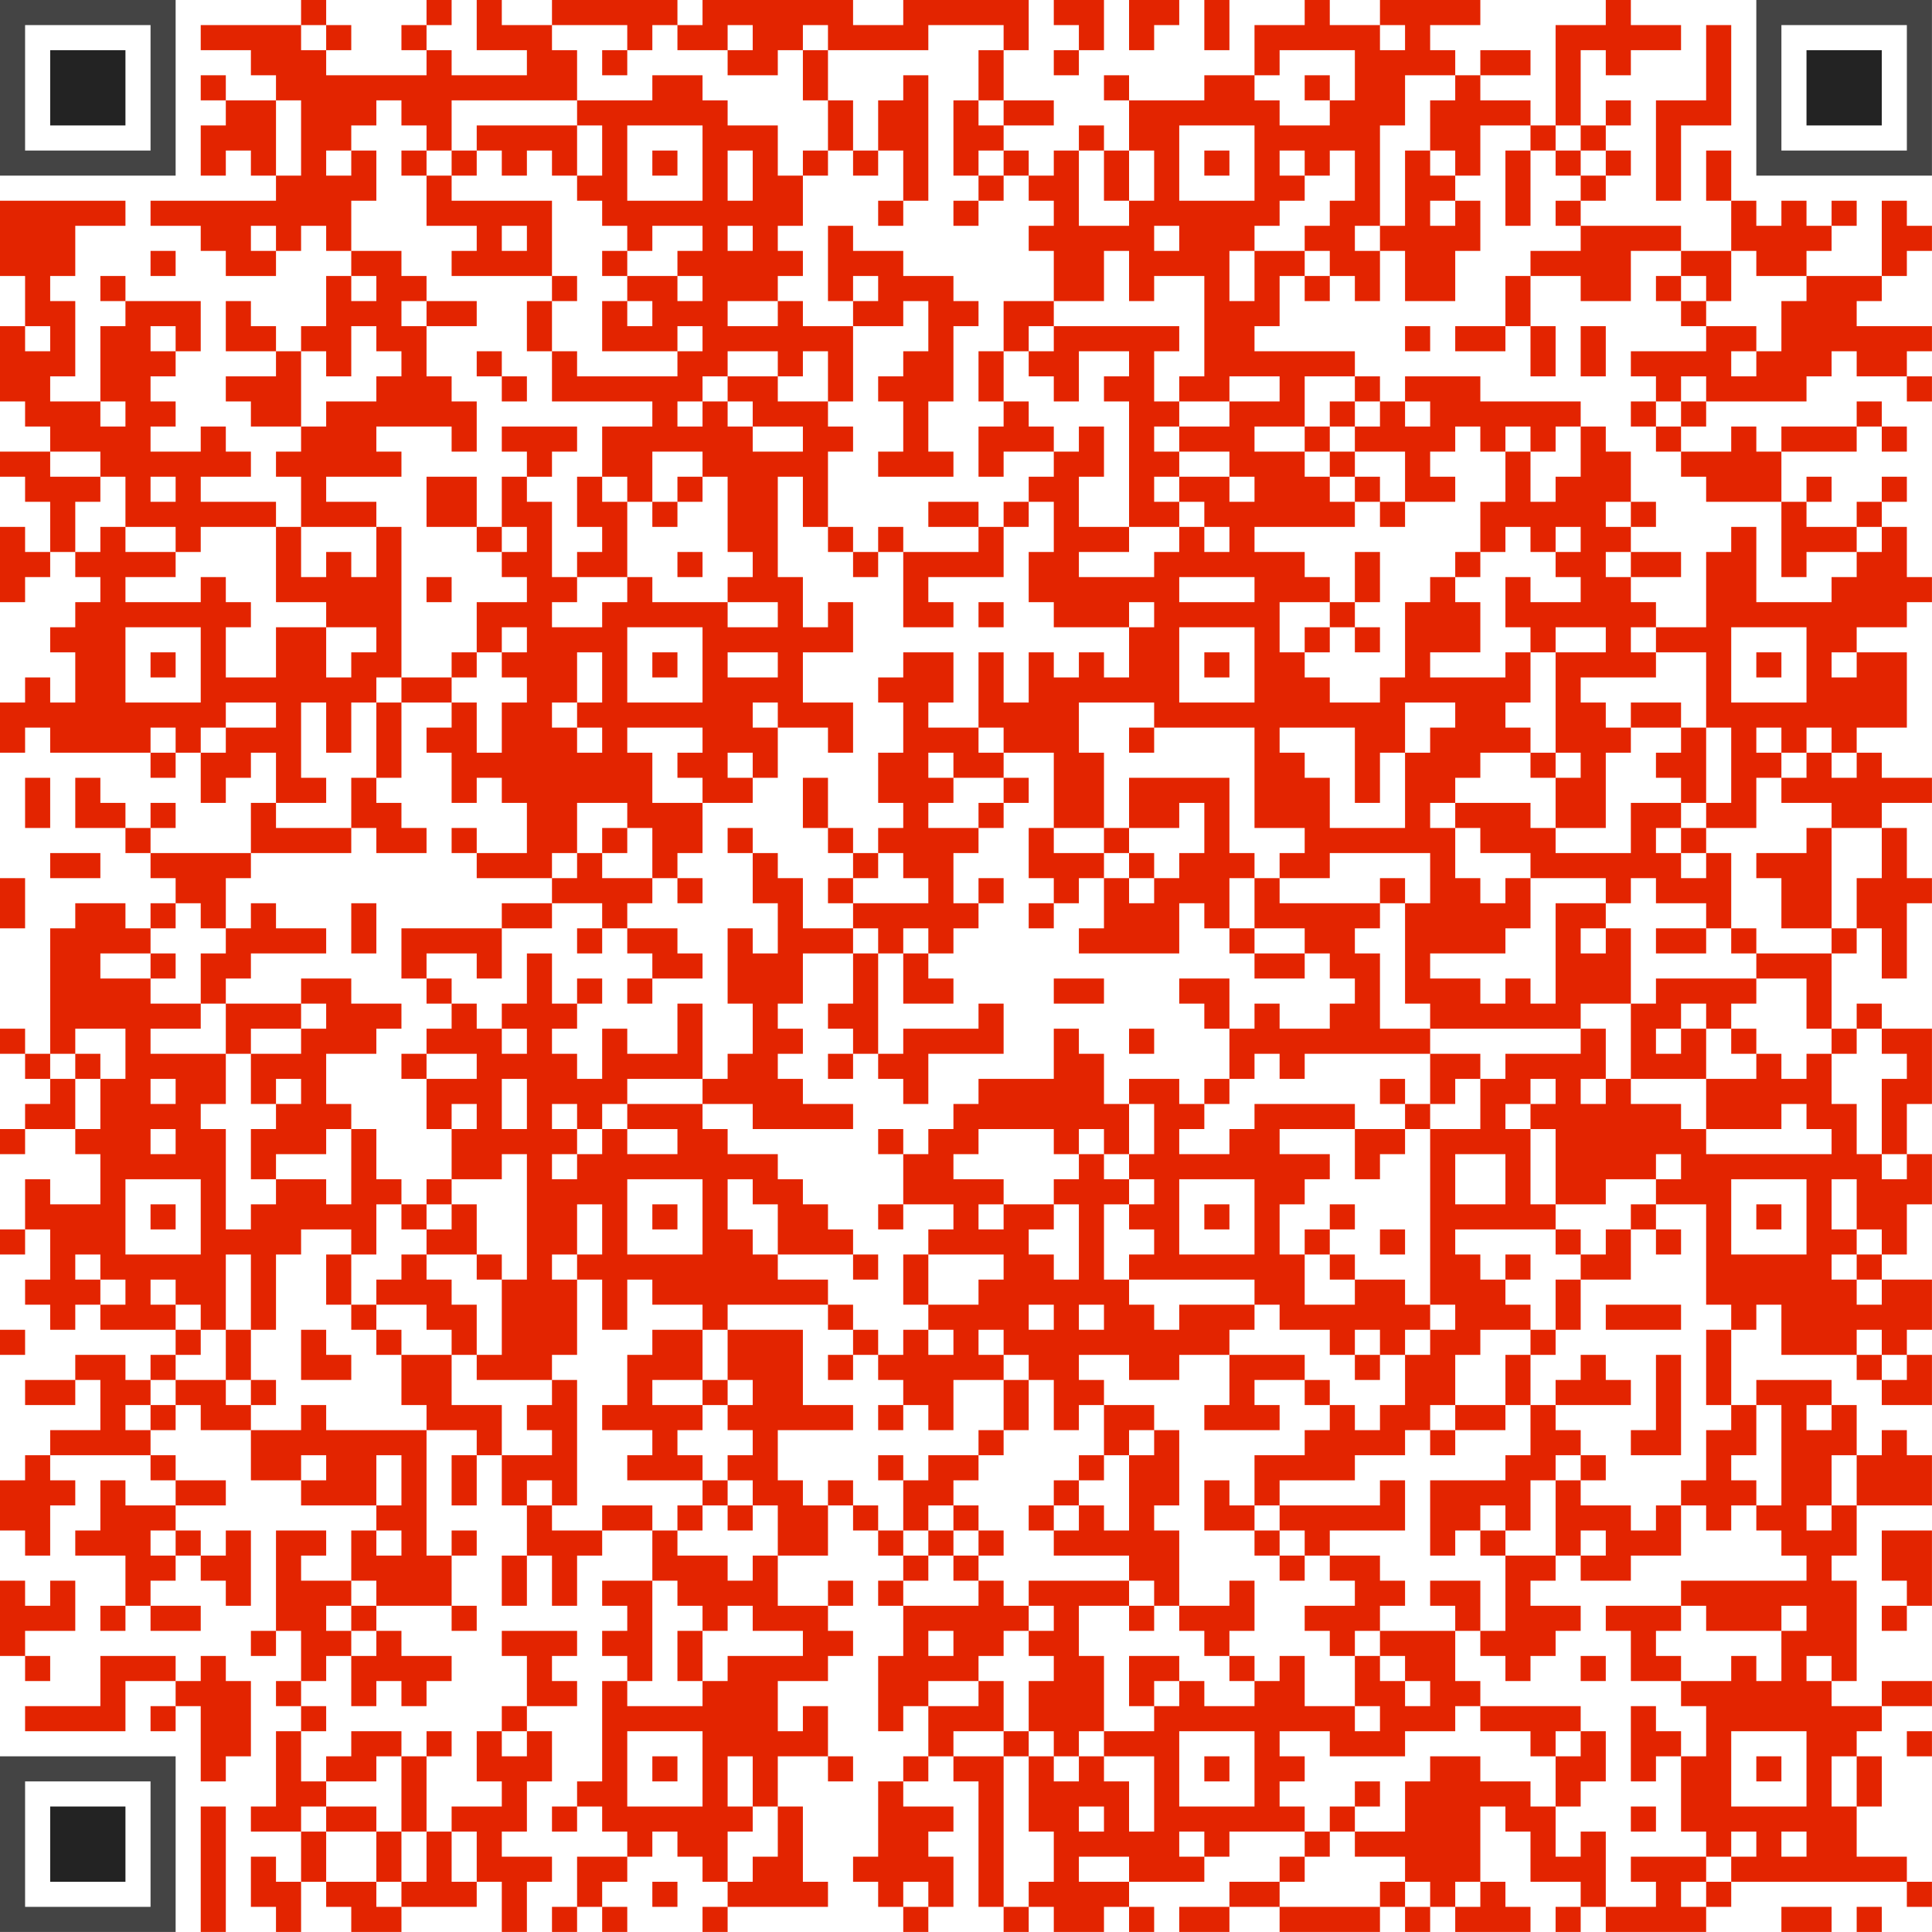<?xml version="1.0" encoding="UTF-8"?>
<svg xmlns="http://www.w3.org/2000/svg" version="1.1" width="1200" height="1200" viewBox="0 0 1200 1200"><rect x="0" y="0" width="1200" height="1200" fill="#ffffff"/><g transform="scale(15.584)"><g transform="translate(0,0)"><g><g transform="translate(3.5,3.5)"><path fill-rule="evenodd" d="M-3.5 -3.5L3.5 -3.5L3.5 3.5L-3.5 3.5ZM-2.5 -2.5L-2.5 2.5L2.5 2.5L2.5 -2.5Z" fill="#444444"/><path fill-rule="evenodd" d="M-1.5 -1.5L1.5 -1.5L1.5 1.5L-1.5 1.5Z" fill="#232323"/></g></g><g><g transform="translate(73.5,3.5)"><g transform="rotate(90)"><path fill-rule="evenodd" d="M-3.5 -3.5L3.5 -3.5L3.5 3.5L-3.5 3.5ZM-2.5 -2.5L-2.5 2.5L2.5 2.5L2.5 -2.5Z" fill="#444444"/><path fill-rule="evenodd" d="M-1.5 -1.5L1.5 -1.5L1.5 1.5L-1.5 1.5Z" fill="#232323"/></g></g></g><g><g transform="translate(3.5,73.5)"><g transform="rotate(-90)"><path fill-rule="evenodd" d="M-3.5 -3.5L3.5 -3.5L3.5 3.5L-3.5 3.5ZM-2.5 -2.5L-2.5 2.5L2.5 2.5L2.5 -2.5Z" fill="#444444"/><path fill-rule="evenodd" d="M-1.5 -1.5L1.5 -1.5L1.5 1.5L-1.5 1.5Z" fill="#232323"/></g></g></g><path fill-rule="evenodd" d="M12 0L12 1L8 1L8 2L10 2L10 3L11 3L11 4L9 4L9 3L8 3L8 4L9 4L9 5L8 5L8 7L9 7L9 6L10 6L10 7L11 7L11 8L6 8L6 9L8 9L8 10L9 10L9 11L11 11L11 10L12 10L12 9L13 9L13 10L14 10L14 11L13 11L13 13L12 13L12 14L11 14L11 13L10 13L10 12L9 12L9 14L11 14L11 15L9 15L9 16L10 16L10 17L12 17L12 18L11 18L11 19L12 19L12 21L11 21L11 20L8 20L8 19L10 19L10 18L9 18L9 17L8 17L8 18L6 18L6 17L7 17L7 16L6 16L6 15L7 15L7 14L8 14L8 12L5 12L5 11L4 11L4 12L5 12L5 13L4 13L4 16L2 16L2 15L3 15L3 12L2 12L2 11L3 11L3 9L5 9L5 8L0 8L0 11L1 11L1 13L0 13L0 16L1 16L1 17L2 17L2 18L0 18L0 19L1 19L1 20L2 20L2 22L1 22L1 21L0 21L0 24L1 24L1 23L2 23L2 22L3 22L3 23L4 23L4 24L3 24L3 25L2 25L2 26L3 26L3 28L2 28L2 27L1 27L1 28L0 28L0 30L1 30L1 29L2 29L2 30L6 30L6 31L7 31L7 30L8 30L8 32L9 32L9 31L10 31L10 30L11 30L11 32L10 32L10 34L6 34L6 33L7 33L7 32L6 32L6 33L5 33L5 32L4 32L4 31L3 31L3 33L5 33L5 34L6 34L6 35L7 35L7 36L6 36L6 37L5 37L5 36L3 36L3 37L2 37L2 42L1 42L1 41L0 41L0 42L1 42L1 43L2 43L2 44L1 44L1 45L0 45L0 46L1 46L1 45L3 45L3 46L4 46L4 48L2 48L2 47L1 47L1 49L0 49L0 50L1 50L1 49L2 49L2 51L1 51L1 52L2 52L2 53L3 53L3 52L4 52L4 53L7 53L7 54L6 54L6 55L5 55L5 54L3 54L3 55L1 55L1 56L3 56L3 55L4 55L4 57L2 57L2 58L1 58L1 59L0 59L0 61L1 61L1 62L2 62L2 60L3 60L3 59L2 59L2 58L6 58L6 59L7 59L7 60L5 60L5 59L4 59L4 61L3 61L3 62L5 62L5 64L4 64L4 65L5 65L5 64L6 64L6 65L8 65L8 64L6 64L6 63L7 63L7 62L8 62L8 63L9 63L9 64L10 64L10 61L9 61L9 62L8 62L8 61L7 61L7 60L9 60L9 59L7 59L7 58L6 58L6 57L7 57L7 56L8 56L8 57L10 57L10 59L12 59L12 60L15 60L15 61L14 61L14 63L12 63L12 62L13 62L13 61L11 61L11 65L10 65L10 66L11 66L11 65L12 65L12 67L11 67L11 68L12 68L12 69L11 69L11 72L10 72L10 73L12 73L12 75L11 75L11 74L10 74L10 76L11 76L11 77L12 77L12 75L13 75L13 76L14 76L14 77L16 77L16 76L19 76L19 75L20 75L20 77L21 77L21 75L22 75L22 74L20 74L20 73L21 73L21 71L22 71L22 69L21 69L21 68L23 68L23 67L22 67L22 66L23 66L23 65L20 65L20 66L21 66L21 68L20 68L20 69L19 69L19 71L20 71L20 72L18 72L18 73L17 73L17 70L18 70L18 69L17 69L17 70L16 70L16 69L14 69L14 70L13 70L13 71L12 71L12 69L13 69L13 68L12 68L12 67L13 67L13 66L14 66L14 68L15 68L15 67L16 67L16 68L17 68L17 67L18 67L18 66L16 66L16 65L15 65L15 64L18 64L18 65L19 65L19 64L18 64L18 62L19 62L19 61L18 61L18 62L17 62L17 57L19 57L19 58L18 58L18 60L19 60L19 58L20 58L20 60L21 60L21 62L20 62L20 64L21 64L21 62L22 62L22 64L23 64L23 62L24 62L24 61L26 61L26 63L24 63L24 64L25 64L25 65L24 65L24 66L25 66L25 67L24 67L24 71L23 71L23 72L22 72L22 73L23 73L23 72L24 72L24 73L25 73L25 74L23 74L23 76L22 76L22 77L23 77L23 76L24 76L24 77L25 77L25 76L24 76L24 75L25 75L25 74L26 74L26 73L27 73L27 74L28 74L28 75L29 75L29 76L28 76L28 77L29 77L29 76L33 76L33 75L32 75L32 72L31 72L31 70L33 70L33 71L34 71L34 70L33 70L33 68L32 68L32 69L31 69L31 67L33 67L33 66L34 66L34 65L33 65L33 64L34 64L34 63L33 63L33 64L31 64L31 62L33 62L33 60L34 60L34 61L35 61L35 62L36 62L36 63L35 63L35 64L36 64L36 66L35 66L35 69L36 69L36 68L37 68L37 70L36 70L36 71L35 71L35 74L34 74L34 75L35 75L35 76L36 76L36 77L37 77L37 76L38 76L38 74L37 74L37 73L38 73L38 72L36 72L36 71L37 71L37 70L38 70L38 71L39 71L39 76L40 76L40 77L41 77L41 76L42 76L42 77L44 77L44 76L45 76L45 77L46 77L46 76L45 76L45 75L48 75L48 74L49 74L49 73L52 73L52 74L51 74L51 75L49 75L49 76L47 76L47 77L49 77L49 76L51 76L51 77L55 77L55 76L56 76L56 77L57 77L57 76L58 76L58 77L61 77L61 76L60 76L60 75L59 75L59 72L60 72L60 73L61 73L61 75L63 75L63 76L62 76L62 77L63 77L63 76L64 76L64 77L68 77L68 76L69 76L69 75L76 75L76 76L77 76L77 75L76 75L76 74L74 74L74 72L75 72L75 70L74 70L74 69L75 69L75 68L77 68L77 67L75 67L75 68L73 68L73 67L74 67L74 63L73 63L73 62L74 62L74 60L77 60L77 58L76 58L76 57L75 57L75 58L74 58L74 56L73 56L73 55L70 55L70 56L69 56L69 53L70 53L70 52L71 52L71 54L74 54L74 55L75 55L75 56L77 56L77 54L76 54L76 53L77 53L77 51L75 51L75 50L76 50L76 48L77 48L77 46L76 46L76 44L77 44L77 41L75 41L75 40L74 40L74 41L73 41L73 38L74 38L74 37L75 37L75 39L76 39L76 36L77 36L77 35L76 35L76 33L75 33L75 32L77 32L77 31L75 31L75 30L74 30L74 29L76 29L76 26L74 26L74 25L76 25L76 24L77 24L77 23L76 23L76 21L75 21L75 20L76 20L76 19L75 19L75 20L74 20L74 21L72 21L72 20L73 20L73 19L72 19L72 20L71 20L71 18L74 18L74 17L75 17L75 18L76 18L76 17L75 17L75 16L74 16L74 17L71 17L71 18L70 18L70 17L69 17L69 18L67 18L67 17L68 17L68 16L72 16L72 15L73 15L73 14L74 14L74 15L76 15L76 16L77 16L77 15L76 15L76 14L77 14L77 13L74 13L74 12L75 12L75 11L76 11L76 10L77 10L77 9L76 9L76 8L75 8L75 11L72 11L72 10L73 10L73 9L74 9L74 8L73 8L73 9L72 9L72 8L71 8L71 9L70 9L70 8L69 8L69 6L68 6L68 8L69 8L69 10L67 10L67 9L63 9L63 8L64 8L64 7L65 7L65 6L64 6L64 5L65 5L65 4L64 4L64 5L63 5L63 2L64 2L64 3L65 3L65 2L67 2L67 1L65 1L65 0L64 0L64 1L62 1L62 5L61 5L61 4L59 4L59 3L61 3L61 2L59 2L59 3L58 3L58 2L57 2L57 1L59 1L59 0L55 0L55 1L53 1L53 0L52 0L52 1L50 1L50 3L48 3L48 4L45 4L45 3L44 3L44 4L45 4L45 6L44 6L44 5L43 5L43 6L42 6L42 7L41 7L41 6L40 6L40 5L42 5L42 4L40 4L40 2L41 2L41 0L36 0L36 1L34 1L34 0L28 0L28 1L27 1L27 0L22 0L22 1L20 1L20 0L19 0L19 2L21 2L21 3L18 3L18 2L17 2L17 1L18 1L18 0L17 0L17 1L16 1L16 2L17 2L17 3L13 3L13 2L14 2L14 1L13 1L13 0ZM42 0L42 1L43 1L43 2L42 2L42 3L43 3L43 2L44 2L44 0ZM45 0L45 2L46 2L46 1L47 1L47 0ZM48 0L48 2L49 2L49 0ZM12 1L12 2L13 2L13 1ZM22 1L22 2L23 2L23 4L18 4L18 6L17 6L17 5L16 5L16 4L15 4L15 5L14 5L14 6L13 6L13 7L14 7L14 6L15 6L15 8L14 8L14 10L16 10L16 11L17 11L17 12L16 12L16 13L17 13L17 15L18 15L18 16L19 16L19 18L18 18L18 17L15 17L15 18L16 18L16 19L13 19L13 20L15 20L15 21L12 21L12 23L13 23L13 22L14 22L14 23L15 23L15 21L16 21L16 27L15 27L15 28L14 28L14 30L13 30L13 28L12 28L12 31L13 31L13 32L11 32L11 33L14 33L14 34L10 34L10 35L9 35L9 37L8 37L8 36L7 36L7 37L6 37L6 38L4 38L4 39L6 39L6 40L8 40L8 41L6 41L6 42L9 42L9 44L8 44L8 45L9 45L9 49L10 49L10 48L11 48L11 47L13 47L13 48L14 48L14 45L15 45L15 47L16 47L16 48L15 48L15 50L14 50L14 49L12 49L12 50L11 50L11 53L10 53L10 50L9 50L9 53L8 53L8 52L7 52L7 51L6 51L6 52L7 52L7 53L8 53L8 54L7 54L7 55L6 55L6 56L5 56L5 57L6 57L6 56L7 56L7 55L9 55L9 56L10 56L10 57L12 57L12 56L13 56L13 57L17 57L17 56L16 56L16 54L18 54L18 56L20 56L20 58L22 58L22 57L21 57L21 56L22 56L22 55L23 55L23 60L22 60L22 59L21 59L21 60L22 60L22 61L24 61L24 60L26 60L26 61L27 61L27 62L29 62L29 63L30 63L30 62L31 62L31 60L30 60L30 59L29 59L29 58L30 58L30 57L29 57L29 56L30 56L30 55L29 55L29 53L32 53L32 56L34 56L34 57L31 57L31 59L32 59L32 60L33 60L33 59L34 59L34 60L35 60L35 61L36 61L36 62L37 62L37 63L36 63L36 64L39 64L39 63L40 63L40 64L41 64L41 65L40 65L40 66L39 66L39 67L37 67L37 68L39 68L39 67L40 67L40 69L38 69L38 70L40 70L40 76L41 76L41 75L42 75L42 73L41 73L41 70L42 70L42 71L43 71L43 70L44 70L44 71L45 71L45 73L46 73L46 70L44 70L44 69L46 69L46 68L47 68L47 67L48 67L48 68L50 68L50 67L51 67L51 66L52 66L52 68L54 68L54 69L55 69L55 68L54 68L54 66L55 66L55 67L56 67L56 68L57 68L57 67L56 67L56 66L55 66L55 65L58 65L58 67L59 67L59 68L58 68L58 69L56 69L56 70L53 70L53 69L51 69L51 70L52 70L52 71L51 71L51 72L52 72L52 73L53 73L53 74L52 74L52 75L51 75L51 76L55 76L55 75L56 75L56 76L57 76L57 75L56 75L56 74L54 74L54 73L56 73L56 71L57 71L57 70L59 70L59 71L61 71L61 72L62 72L62 74L63 74L63 73L64 73L64 76L66 76L66 75L65 75L65 74L68 74L68 75L67 75L67 76L68 76L68 75L69 75L69 74L70 74L70 73L69 73L69 74L68 74L68 73L67 73L67 70L68 70L68 68L67 68L67 67L69 67L69 66L70 66L70 67L71 67L71 65L72 65L72 64L71 64L71 65L68 65L68 64L67 64L67 63L72 63L72 62L71 62L71 61L70 61L70 60L71 60L71 56L70 56L70 58L69 58L69 59L70 59L70 60L69 60L69 61L68 61L68 60L67 60L67 59L68 59L68 57L69 57L69 56L68 56L68 53L69 53L69 52L68 52L68 48L66 48L66 47L67 47L67 46L66 46L66 47L64 47L64 48L62 48L62 45L61 45L61 44L62 44L62 43L61 43L61 44L60 44L60 45L61 45L61 48L62 48L62 49L58 49L58 50L59 50L59 51L60 51L60 52L61 52L61 53L59 53L59 54L58 54L58 56L57 56L57 57L56 57L56 58L54 58L54 59L51 59L51 60L50 60L50 58L52 58L52 57L53 57L53 56L54 56L54 57L55 57L55 56L56 56L56 54L57 54L57 53L58 53L58 52L57 52L57 45L59 45L59 43L60 43L60 42L63 42L63 41L64 41L64 43L63 43L63 44L64 44L64 43L65 43L65 44L67 44L67 45L68 45L68 46L73 46L73 45L72 45L72 44L71 44L71 45L68 45L68 43L70 43L70 42L71 42L71 43L72 43L72 42L73 42L73 44L74 44L74 46L75 46L75 47L76 47L76 46L75 46L75 43L76 43L76 42L75 42L75 41L74 41L74 42L73 42L73 41L72 41L72 39L70 39L70 38L73 38L73 37L74 37L74 35L75 35L75 33L73 33L73 32L71 32L71 31L72 31L72 30L73 30L73 31L74 31L74 30L73 30L73 29L72 29L72 30L71 30L71 29L70 29L70 30L71 30L71 31L70 31L70 33L68 33L68 32L69 32L69 29L68 29L68 26L66 26L66 25L68 25L68 22L69 22L69 21L70 21L70 24L73 24L73 23L74 23L74 22L75 22L75 21L74 21L74 22L72 22L72 23L71 23L71 20L68 20L68 19L67 19L67 18L66 18L66 17L67 17L67 16L68 16L68 15L67 15L67 16L66 16L66 15L65 15L65 14L68 14L68 13L70 13L70 14L69 14L69 15L70 15L70 14L71 14L71 12L72 12L72 11L70 11L70 10L69 10L69 12L68 12L68 11L67 11L67 10L65 10L65 12L63 12L63 11L61 11L61 10L63 10L63 9L62 9L62 8L63 8L63 7L64 7L64 6L63 6L63 5L62 5L62 6L61 6L61 5L59 5L59 7L58 7L58 6L57 6L57 4L58 4L58 3L56 3L56 5L55 5L55 9L54 9L54 10L55 10L55 12L54 12L54 11L53 11L53 10L52 10L52 9L53 9L53 8L54 8L54 6L53 6L53 7L52 7L52 6L51 6L51 7L52 7L52 8L51 8L51 9L50 9L50 10L49 10L49 12L50 12L50 10L52 10L52 11L51 11L51 13L50 13L50 14L54 14L54 15L52 15L52 17L50 17L50 18L52 18L52 19L53 19L53 20L54 20L54 21L50 21L50 22L52 22L52 23L53 23L53 24L51 24L51 26L52 26L52 27L53 27L53 28L55 28L55 27L56 27L56 24L57 24L57 23L58 23L58 24L59 24L59 26L57 26L57 27L60 27L60 26L61 26L61 28L60 28L60 29L61 29L61 30L59 30L59 31L58 31L58 32L57 32L57 33L58 33L58 35L59 35L59 36L60 36L60 35L61 35L61 37L60 37L60 38L57 38L57 39L59 39L59 40L60 40L60 39L61 39L61 40L62 40L62 36L64 36L64 37L63 37L63 38L64 38L64 37L65 37L65 40L63 40L63 41L57 41L57 40L56 40L56 36L57 36L57 34L53 34L53 35L51 35L51 34L52 34L52 33L50 33L50 29L46 29L46 28L43 28L43 30L44 30L44 33L42 33L42 30L40 30L40 29L39 29L39 26L40 26L40 28L41 28L41 26L42 26L42 27L43 27L43 26L44 26L44 27L45 27L45 25L46 25L46 24L45 24L45 25L42 25L42 24L41 24L41 22L42 22L42 20L41 20L41 19L42 19L42 18L43 18L43 17L44 17L44 19L43 19L43 21L45 21L45 22L43 22L43 23L46 23L46 22L47 22L47 21L48 21L48 22L49 22L49 21L48 21L48 20L47 20L47 19L49 19L49 20L50 20L50 19L49 19L49 18L47 18L47 17L49 17L49 16L51 16L51 15L49 15L49 16L47 16L47 15L48 15L48 11L46 11L46 12L45 12L45 10L44 10L44 12L42 12L42 10L41 10L41 9L42 9L42 8L41 8L41 7L40 7L40 6L39 6L39 7L38 7L38 4L39 4L39 5L40 5L40 4L39 4L39 2L40 2L40 1L37 1L37 2L33 2L33 1L32 1L32 2L31 2L31 3L29 3L29 2L30 2L30 1L29 1L29 2L27 2L27 1L26 1L26 2L25 2L25 1ZM55 1L55 2L56 2L56 1ZM68 1L68 4L66 4L66 8L67 8L67 5L69 5L69 1ZM24 2L24 3L25 3L25 2ZM32 2L32 4L33 4L33 6L32 6L32 7L31 7L31 5L29 5L29 4L28 4L28 3L26 3L26 4L23 4L23 5L19 5L19 6L18 6L18 7L17 7L17 6L16 6L16 7L17 7L17 9L19 9L19 10L18 10L18 11L22 11L22 12L21 12L21 14L22 14L22 16L26 16L26 17L24 17L24 19L23 19L23 21L24 21L24 22L23 22L23 23L22 23L22 20L21 20L21 19L22 19L22 18L23 18L23 17L20 17L20 18L21 18L21 19L20 19L20 21L19 21L19 19L17 19L17 21L19 21L19 22L20 22L20 23L21 23L21 24L19 24L19 26L18 26L18 27L16 27L16 28L15 28L15 31L14 31L14 33L15 33L15 34L17 34L17 33L16 33L16 32L15 32L15 31L16 31L16 28L18 28L18 29L17 29L17 30L18 30L18 32L19 32L19 31L20 31L20 32L21 32L21 34L19 34L19 33L18 33L18 34L19 34L19 35L22 35L22 36L20 36L20 37L16 37L16 39L17 39L17 40L18 40L18 41L17 41L17 42L16 42L16 43L17 43L17 45L18 45L18 47L17 47L17 48L16 48L16 49L17 49L17 50L16 50L16 51L15 51L15 52L14 52L14 50L13 50L13 52L14 52L14 53L15 53L15 54L16 54L16 53L15 53L15 52L17 52L17 53L18 53L18 54L19 54L19 55L22 55L22 54L23 54L23 51L24 51L24 53L25 53L25 51L26 51L26 52L28 52L28 53L26 53L26 54L25 54L25 56L24 56L24 57L26 57L26 58L25 58L25 59L28 59L28 60L27 60L27 61L28 61L28 60L29 60L29 61L30 61L30 60L29 60L29 59L28 59L28 58L27 58L27 57L28 57L28 56L29 56L29 55L28 55L28 53L29 53L29 52L33 52L33 53L34 53L34 54L33 54L33 55L34 55L34 54L35 54L35 55L36 55L36 56L35 56L35 57L36 57L36 56L37 56L37 57L38 57L38 55L40 55L40 57L39 57L39 58L37 58L37 59L36 59L36 58L35 58L35 59L36 59L36 61L37 61L37 62L38 62L38 63L39 63L39 62L40 62L40 61L39 61L39 60L38 60L38 59L39 59L39 58L40 58L40 57L41 57L41 55L42 55L42 57L43 57L43 56L44 56L44 58L43 58L43 59L42 59L42 60L41 60L41 61L42 61L42 62L45 62L45 63L41 63L41 64L42 64L42 65L41 65L41 66L42 66L42 67L41 67L41 69L40 69L40 70L41 70L41 69L42 69L42 70L43 70L43 69L44 69L44 66L43 66L43 64L45 64L45 65L46 65L46 64L47 64L47 65L48 65L48 66L49 66L49 67L50 67L50 66L49 66L49 65L50 65L50 63L49 63L49 64L47 64L47 61L46 61L46 60L47 60L47 57L46 57L46 56L44 56L44 55L43 55L43 54L45 54L45 55L47 55L47 54L49 54L49 56L48 56L48 57L51 57L51 56L50 56L50 55L52 55L52 56L53 56L53 55L52 55L52 54L49 54L49 53L50 53L50 52L51 52L51 53L53 53L53 54L54 54L54 55L55 55L55 54L56 54L56 53L57 53L57 52L56 52L56 51L54 51L54 50L53 50L53 49L54 49L54 48L53 48L53 49L52 49L52 50L51 50L51 48L52 48L52 47L53 47L53 46L51 46L51 45L54 45L54 47L55 47L55 46L56 46L56 45L57 45L57 44L58 44L58 43L59 43L59 42L57 42L57 41L55 41L55 38L54 38L54 37L55 37L55 36L56 36L56 35L55 35L55 36L51 36L51 35L50 35L50 34L49 34L49 31L45 31L45 33L44 33L44 34L42 34L42 33L41 33L41 35L42 35L42 36L41 36L41 37L42 37L42 36L43 36L43 35L44 35L44 37L43 37L43 38L47 38L47 36L48 36L48 37L49 37L49 38L50 38L50 39L52 39L52 38L53 38L53 39L54 39L54 40L53 40L53 41L51 41L51 40L50 40L50 41L49 41L49 39L47 39L47 40L48 40L48 41L49 41L49 43L48 43L48 44L47 44L47 43L45 43L45 44L44 44L44 42L43 42L43 41L42 41L42 43L39 43L39 44L38 44L38 45L37 45L37 46L36 46L36 45L35 45L35 46L36 46L36 48L35 48L35 49L36 49L36 48L38 48L38 49L37 49L37 50L36 50L36 52L37 52L37 53L36 53L36 54L35 54L35 53L34 53L34 52L33 52L33 51L31 51L31 50L34 50L34 51L35 51L35 50L34 50L34 49L33 49L33 48L32 48L32 47L31 47L31 46L29 46L29 45L28 45L28 44L30 44L30 45L34 45L34 44L32 44L32 43L31 43L31 42L32 42L32 41L31 41L31 40L32 40L32 38L34 38L34 40L33 40L33 41L34 41L34 42L33 42L33 43L34 43L34 42L35 42L35 43L36 43L36 44L37 44L37 42L40 42L40 40L39 40L39 41L36 41L36 42L35 42L35 38L36 38L36 40L38 40L38 39L37 39L37 38L38 38L38 37L39 37L39 36L40 36L40 35L39 35L39 36L38 36L38 34L39 34L39 33L40 33L40 32L41 32L41 31L40 31L40 30L39 30L39 29L37 29L37 28L38 28L38 26L36 26L36 27L35 27L35 28L36 28L36 30L35 30L35 32L36 32L36 33L35 33L35 34L34 34L34 33L33 33L33 31L32 31L32 33L33 33L33 34L34 34L34 35L33 35L33 36L34 36L34 37L32 37L32 35L31 35L31 34L30 34L30 33L29 33L29 34L30 34L30 36L31 36L31 38L30 38L30 37L29 37L29 40L30 40L30 42L29 42L29 43L28 43L28 40L27 40L27 42L25 42L25 41L24 41L24 43L23 43L23 42L22 42L22 41L23 41L23 40L24 40L24 39L23 39L23 40L22 40L22 38L21 38L21 40L20 40L20 41L19 41L19 40L18 40L18 39L17 39L17 38L19 38L19 39L20 39L20 37L22 37L22 36L24 36L24 37L23 37L23 38L24 38L24 37L25 37L25 38L26 38L26 39L25 39L25 40L26 40L26 39L28 39L28 38L27 38L27 37L25 37L25 36L26 36L26 35L27 35L27 36L28 36L28 35L27 35L27 34L28 34L28 32L30 32L30 31L31 31L31 29L33 29L33 30L34 30L34 28L32 28L32 26L34 26L34 24L33 24L33 25L32 25L32 23L31 23L31 19L32 19L32 21L33 21L33 22L34 22L34 23L35 23L35 22L36 22L36 25L38 25L38 24L37 24L37 23L40 23L40 21L41 21L41 20L40 20L40 21L39 21L39 20L37 20L37 21L39 21L39 22L36 22L36 21L35 21L35 22L34 22L34 21L33 21L33 18L34 18L34 17L33 17L33 16L34 16L34 13L36 13L36 12L37 12L37 14L36 14L36 15L35 15L35 16L36 16L36 18L35 18L35 19L38 19L38 18L37 18L37 16L38 16L38 13L39 13L39 12L38 12L38 11L36 11L36 10L34 10L34 9L33 9L33 12L34 12L34 13L32 13L32 12L31 12L31 11L32 11L32 10L31 10L31 9L32 9L32 7L33 7L33 6L34 6L34 7L35 7L35 6L36 6L36 8L35 8L35 9L36 9L36 8L37 8L37 3L36 3L36 4L35 4L35 6L34 6L34 4L33 4L33 2ZM51 2L51 3L50 3L50 4L51 4L51 5L53 5L53 4L54 4L54 2ZM52 3L52 4L53 4L53 3ZM11 4L11 7L12 7L12 4ZM23 5L23 7L22 7L22 6L21 6L21 7L20 7L20 6L19 6L19 7L18 7L18 8L22 8L22 11L23 11L23 12L22 12L22 14L23 14L23 15L27 15L27 14L28 14L28 13L27 13L27 14L24 14L24 12L25 12L25 13L26 13L26 12L25 12L25 11L27 11L27 12L28 12L28 11L27 11L27 10L28 10L28 9L26 9L26 10L25 10L25 9L24 9L24 8L23 8L23 7L24 7L24 5ZM25 5L25 8L28 8L28 5ZM47 5L47 8L50 8L50 5ZM26 6L26 7L27 7L27 6ZM29 6L29 8L30 8L30 6ZM43 6L43 9L45 9L45 8L46 8L46 6L45 6L45 8L44 8L44 6ZM48 6L48 7L49 7L49 6ZM56 6L56 9L55 9L55 10L56 10L56 12L58 12L58 10L59 10L59 8L58 8L58 7L57 7L57 6ZM60 6L60 9L61 9L61 6ZM62 6L62 7L63 7L63 6ZM39 7L39 8L38 8L38 9L39 9L39 8L40 8L40 7ZM57 8L57 9L58 9L58 8ZM10 9L10 10L11 10L11 9ZM20 9L20 10L21 10L21 9ZM29 9L29 10L30 10L30 9ZM46 9L46 10L47 10L47 9ZM6 10L6 11L7 11L7 10ZM24 10L24 11L25 11L25 10ZM14 11L14 12L15 12L15 11ZM34 11L34 12L35 12L35 11ZM52 11L52 12L53 12L53 11ZM60 11L60 13L58 13L58 14L60 14L60 13L61 13L61 15L62 15L62 13L61 13L61 11ZM66 11L66 12L67 12L67 13L68 13L68 12L67 12L67 11ZM17 12L17 13L19 13L19 12ZM29 12L29 13L31 13L31 12ZM40 12L40 14L39 14L39 16L40 16L40 17L39 17L39 19L40 19L40 18L42 18L42 17L41 17L41 16L40 16L40 14L41 14L41 15L42 15L42 16L43 16L43 14L45 14L45 15L44 15L44 16L45 16L45 21L47 21L47 20L46 20L46 19L47 19L47 18L46 18L46 17L47 17L47 16L46 16L46 14L47 14L47 13L42 13L42 12ZM1 13L1 14L2 14L2 13ZM6 13L6 14L7 14L7 13ZM14 13L14 15L13 15L13 14L12 14L12 17L13 17L13 16L15 16L15 15L16 15L16 14L15 14L15 13ZM41 13L41 14L42 14L42 13ZM56 13L56 14L57 14L57 13ZM63 13L63 15L64 15L64 13ZM19 14L19 15L20 15L20 16L21 16L21 15L20 15L20 14ZM29 14L29 15L28 15L28 16L27 16L27 17L28 17L28 16L29 16L29 17L30 17L30 18L32 18L32 17L30 17L30 16L29 16L29 15L31 15L31 16L33 16L33 14L32 14L32 15L31 15L31 14ZM54 15L54 16L53 16L53 17L52 17L52 18L53 18L53 19L54 19L54 20L55 20L55 21L56 21L56 20L58 20L58 19L57 19L57 18L58 18L58 17L59 17L59 18L60 18L60 20L59 20L59 22L58 22L58 23L59 23L59 22L60 22L60 21L61 21L61 22L62 22L62 23L63 23L63 24L61 24L61 23L60 23L60 25L61 25L61 26L62 26L62 30L61 30L61 31L62 31L62 33L61 33L61 32L58 32L58 33L59 33L59 34L61 34L61 35L64 35L64 36L65 36L65 35L66 35L66 36L68 36L68 37L66 37L66 38L68 38L68 37L69 37L69 38L70 38L70 37L69 37L69 34L68 34L68 33L67 33L67 32L68 32L68 29L67 29L67 28L65 28L65 29L64 29L64 28L63 28L63 27L66 27L66 26L65 26L65 25L66 25L66 24L65 24L65 23L67 23L67 22L65 22L65 21L66 21L66 20L65 20L65 18L64 18L64 17L63 17L63 16L59 16L59 15L56 15L56 16L55 16L55 15ZM4 16L4 17L5 17L5 16ZM54 16L54 17L53 17L53 18L54 18L54 19L55 19L55 20L56 20L56 18L54 18L54 17L55 17L55 16ZM56 16L56 17L57 17L57 16ZM65 16L65 17L66 17L66 16ZM60 17L60 18L61 18L61 20L62 20L62 19L63 19L63 17L62 17L62 18L61 18L61 17ZM2 18L2 19L4 19L4 20L3 20L3 22L4 22L4 21L5 21L5 22L7 22L7 23L5 23L5 24L8 24L8 23L9 23L9 24L10 24L10 25L9 25L9 27L11 27L11 25L13 25L13 27L14 27L14 26L15 26L15 25L13 25L13 24L11 24L11 21L8 21L8 22L7 22L7 21L5 21L5 19L4 19L4 18ZM26 18L26 20L25 20L25 19L24 19L24 20L25 20L25 23L23 23L23 24L22 24L22 25L24 25L24 24L25 24L25 23L26 23L26 24L29 24L29 25L31 25L31 24L29 24L29 23L30 23L30 22L29 22L29 19L28 19L28 18ZM6 19L6 20L7 20L7 19ZM27 19L27 20L26 20L26 21L27 21L27 20L28 20L28 19ZM64 20L64 21L65 21L65 20ZM20 21L20 22L21 22L21 21ZM62 21L62 22L63 22L63 21ZM27 22L27 23L28 23L28 22ZM54 22L54 24L53 24L53 25L52 25L52 26L53 26L53 25L54 25L54 26L55 26L55 25L54 25L54 24L55 24L55 22ZM64 22L64 23L65 23L65 22ZM17 23L17 24L18 24L18 23ZM47 23L47 24L50 24L50 23ZM39 24L39 25L40 25L40 24ZM5 25L5 28L8 28L8 25ZM20 25L20 26L19 26L19 27L18 27L18 28L19 28L19 30L20 30L20 28L21 28L21 27L20 27L20 26L21 26L21 25ZM25 25L25 28L28 28L28 25ZM47 25L47 28L50 28L50 25ZM62 25L62 26L64 26L64 25ZM69 25L69 28L72 28L72 25ZM6 26L6 27L7 27L7 26ZM23 26L23 28L22 28L22 29L23 29L23 30L24 30L24 29L23 29L23 28L24 28L24 26ZM26 26L26 27L27 27L27 26ZM29 26L29 27L31 27L31 26ZM48 26L48 27L49 27L49 26ZM70 26L70 27L71 27L71 26ZM73 26L73 27L74 27L74 26ZM9 28L9 29L8 29L8 30L9 30L9 29L11 29L11 28ZM30 28L30 29L31 29L31 28ZM56 28L56 30L55 30L55 32L54 32L54 29L51 29L51 30L52 30L52 31L53 31L53 33L56 33L56 30L57 30L57 29L58 29L58 28ZM6 29L6 30L7 30L7 29ZM25 29L25 30L26 30L26 32L28 32L28 31L27 31L27 30L28 30L28 29ZM45 29L45 30L46 30L46 29ZM65 29L65 30L64 30L64 33L62 33L62 34L65 34L65 32L67 32L67 31L66 31L66 30L67 30L67 29ZM29 30L29 31L30 31L30 30ZM37 30L37 31L38 31L38 32L37 32L37 33L39 33L39 32L40 32L40 31L38 31L38 30ZM62 30L62 31L63 31L63 30ZM1 31L1 33L2 33L2 31ZM23 32L23 34L22 34L22 35L23 35L23 34L24 34L24 35L26 35L26 33L25 33L25 32ZM47 32L47 33L45 33L45 34L44 34L44 35L45 35L45 36L46 36L46 35L47 35L47 34L48 34L48 32ZM24 33L24 34L25 34L25 33ZM66 33L66 34L67 34L67 35L68 35L68 34L67 34L67 33ZM72 33L72 34L70 34L70 35L71 35L71 37L73 37L73 33ZM2 34L2 35L4 35L4 34ZM35 34L35 35L34 35L34 36L37 36L37 35L36 35L36 34ZM45 34L45 35L46 35L46 34ZM0 35L0 37L1 37L1 35ZM49 35L49 37L50 37L50 38L52 38L52 37L50 37L50 35ZM10 36L10 37L9 37L9 38L8 38L8 40L9 40L9 42L10 42L10 44L11 44L11 45L10 45L10 47L11 47L11 46L13 46L13 45L14 45L14 44L13 44L13 42L15 42L15 41L16 41L16 40L14 40L14 39L12 39L12 40L9 40L9 39L10 39L10 38L13 38L13 37L11 37L11 36ZM14 36L14 38L15 38L15 36ZM34 37L34 38L35 38L35 37ZM36 37L36 38L37 38L37 37ZM6 38L6 39L7 39L7 38ZM42 39L42 40L44 40L44 39ZM66 39L66 40L65 40L65 43L68 43L68 41L69 41L69 42L70 42L70 41L69 41L69 40L70 40L70 39ZM12 40L12 41L10 41L10 42L12 42L12 41L13 41L13 40ZM67 40L67 41L66 41L66 42L67 42L67 41L68 41L68 40ZM3 41L3 42L2 42L2 43L3 43L3 45L4 45L4 43L5 43L5 41ZM20 41L20 42L21 42L21 41ZM45 41L45 42L46 42L46 41ZM3 42L3 43L4 43L4 42ZM17 42L17 43L19 43L19 42ZM50 42L50 43L49 43L49 44L48 44L48 45L47 45L47 46L49 46L49 45L50 45L50 44L54 44L54 45L56 45L56 44L57 44L57 42L52 42L52 43L51 43L51 42ZM6 43L6 44L7 44L7 43ZM11 43L11 44L12 44L12 43ZM20 43L20 45L21 45L21 43ZM25 43L25 44L24 44L24 45L23 45L23 44L22 44L22 45L23 45L23 46L22 46L22 47L23 47L23 46L24 46L24 45L25 45L25 46L27 46L27 45L25 45L25 44L28 44L28 43ZM55 43L55 44L56 44L56 43ZM18 44L18 45L19 45L19 44ZM45 44L45 46L44 46L44 45L43 45L43 46L42 46L42 45L39 45L39 46L38 46L38 47L40 47L40 48L39 48L39 49L40 49L40 48L42 48L42 49L41 49L41 50L42 50L42 51L43 51L43 48L42 48L42 47L43 47L43 46L44 46L44 47L45 47L45 48L44 48L44 51L45 51L45 52L46 52L46 53L47 53L47 52L50 52L50 51L45 51L45 50L46 50L46 49L45 49L45 48L46 48L46 47L45 47L45 46L46 46L46 44ZM6 45L6 46L7 46L7 45ZM20 46L20 47L18 47L18 48L17 48L17 49L18 49L18 48L19 48L19 50L17 50L17 51L18 51L18 52L19 52L19 54L20 54L20 51L21 51L21 46ZM58 46L58 48L60 48L60 46ZM5 47L5 50L8 50L8 47ZM25 47L25 50L28 50L28 47ZM29 47L29 49L30 49L30 50L31 50L31 48L30 48L30 47ZM47 47L47 50L50 50L50 47ZM69 47L69 50L72 50L72 47ZM73 47L73 49L74 49L74 50L73 50L73 51L74 51L74 52L75 52L75 51L74 51L74 50L75 50L75 49L74 49L74 47ZM6 48L6 49L7 49L7 48ZM23 48L23 50L22 50L22 51L23 51L23 50L24 50L24 48ZM26 48L26 49L27 49L27 48ZM48 48L48 49L49 49L49 48ZM65 48L65 49L64 49L64 50L63 50L63 49L62 49L62 50L63 50L63 51L62 51L62 53L61 53L61 54L60 54L60 56L58 56L58 57L57 57L57 58L58 58L58 57L60 57L60 56L61 56L61 58L60 58L60 59L57 59L57 62L58 62L58 61L59 61L59 62L60 62L60 65L59 65L59 63L57 63L57 64L58 64L58 65L59 65L59 66L60 66L60 67L61 67L61 66L62 66L62 65L63 65L63 64L61 64L61 63L62 63L62 62L63 62L63 63L65 63L65 62L67 62L67 60L66 60L66 61L65 61L65 60L63 60L63 59L64 59L64 58L63 58L63 57L62 57L62 56L65 56L65 55L64 55L64 54L63 54L63 55L62 55L62 56L61 56L61 54L62 54L62 53L63 53L63 51L65 51L65 49L66 49L66 50L67 50L67 49L66 49L66 48ZM70 48L70 49L71 49L71 48ZM55 49L55 50L56 50L56 49ZM3 50L3 51L4 51L4 52L5 52L5 51L4 51L4 50ZM19 50L19 51L20 51L20 50ZM37 50L37 52L39 52L39 51L40 51L40 50ZM52 50L52 52L54 52L54 51L53 51L53 50ZM60 50L60 51L61 51L61 50ZM41 52L41 53L42 53L42 52ZM43 52L43 53L44 53L44 52ZM64 52L64 53L67 53L67 52ZM0 53L0 54L1 54L1 53ZM9 53L9 55L10 55L10 56L11 56L11 55L10 55L10 53ZM12 53L12 55L14 55L14 54L13 54L13 53ZM37 53L37 54L38 54L38 53ZM39 53L39 54L40 54L40 55L41 55L41 54L40 54L40 53ZM54 53L54 54L55 54L55 53ZM74 53L74 54L75 54L75 55L76 55L76 54L75 54L75 53ZM66 54L66 57L65 57L65 58L67 58L67 54ZM26 55L26 56L28 56L28 55ZM72 56L72 57L73 57L73 56ZM45 57L45 58L44 58L44 59L43 59L43 60L42 60L42 61L43 61L43 60L44 60L44 61L45 61L45 58L46 58L46 57ZM12 58L12 59L13 59L13 58ZM15 58L15 60L16 60L16 58ZM62 58L62 59L61 59L61 61L60 61L60 60L59 60L59 61L60 61L60 62L62 62L62 59L63 59L63 58ZM73 58L73 60L72 60L72 61L73 61L73 60L74 60L74 58ZM48 59L48 61L50 61L50 62L51 62L51 63L52 63L52 62L53 62L53 63L54 63L54 64L52 64L52 65L53 65L53 66L54 66L54 65L55 65L55 64L56 64L56 63L55 63L55 62L53 62L53 61L56 61L56 59L55 59L55 60L51 60L51 61L50 61L50 60L49 60L49 59ZM37 60L37 61L38 61L38 62L39 62L39 61L38 61L38 60ZM6 61L6 62L7 62L7 61ZM15 61L15 62L16 62L16 61ZM51 61L51 62L52 62L52 61ZM63 61L63 62L64 62L64 61ZM75 61L75 63L76 63L76 64L75 64L75 65L76 65L76 64L77 64L77 61ZM0 63L0 66L1 66L1 67L2 67L2 66L1 66L1 65L3 65L3 63L2 63L2 64L1 64L1 63ZM14 63L14 64L13 64L13 65L14 65L14 66L15 66L15 65L14 65L14 64L15 64L15 63ZM26 63L26 67L25 67L25 68L28 68L28 67L29 67L29 66L32 66L32 65L30 65L30 64L29 64L29 65L28 65L28 64L27 64L27 63ZM45 63L45 64L46 64L46 63ZM64 64L64 65L65 65L65 67L67 67L67 66L66 66L66 65L67 65L67 64ZM27 65L27 67L28 67L28 65ZM37 65L37 66L38 66L38 65ZM4 66L4 68L1 68L1 69L5 69L5 67L7 67L7 68L6 68L6 69L7 69L7 68L8 68L8 71L9 71L9 70L10 70L10 67L9 67L9 66L8 66L8 67L7 67L7 66ZM45 66L45 68L46 68L46 67L47 67L47 66ZM63 66L63 67L64 67L64 66ZM72 66L72 67L73 67L73 66ZM59 68L59 69L61 69L61 70L62 70L62 72L63 72L63 71L64 71L64 69L63 69L63 68ZM65 68L65 71L66 71L66 70L67 70L67 69L66 69L66 68ZM20 69L20 70L21 70L21 69ZM25 69L25 72L28 72L28 69ZM47 69L47 72L50 72L50 69ZM62 69L62 70L63 70L63 69ZM69 69L69 72L72 72L72 69ZM76 69L76 70L77 70L77 69ZM15 70L15 71L13 71L13 72L12 72L12 73L13 73L13 75L15 75L15 76L16 76L16 75L17 75L17 73L16 73L16 70ZM26 70L26 71L27 71L27 70ZM29 70L29 72L30 72L30 73L29 73L29 75L30 75L30 74L31 74L31 72L30 72L30 70ZM48 70L48 71L49 71L49 70ZM70 70L70 71L71 71L71 70ZM73 70L73 72L74 72L74 70ZM54 71L54 72L53 72L53 73L54 73L54 72L55 72L55 71ZM8 72L8 77L9 77L9 72ZM13 72L13 73L15 73L15 75L16 75L16 73L15 73L15 72ZM43 72L43 73L44 73L44 72ZM65 72L65 73L66 73L66 72ZM18 73L18 75L19 75L19 73ZM47 73L47 74L48 74L48 73ZM71 73L71 74L72 74L72 73ZM43 74L43 75L45 75L45 74ZM26 75L26 76L27 76L27 75ZM36 75L36 76L37 76L37 75ZM58 75L58 76L59 76L59 75ZM71 76L71 77L73 77L73 76ZM74 76L74 77L75 77L75 76Z" fill="#e32400"/></g></g></svg>
